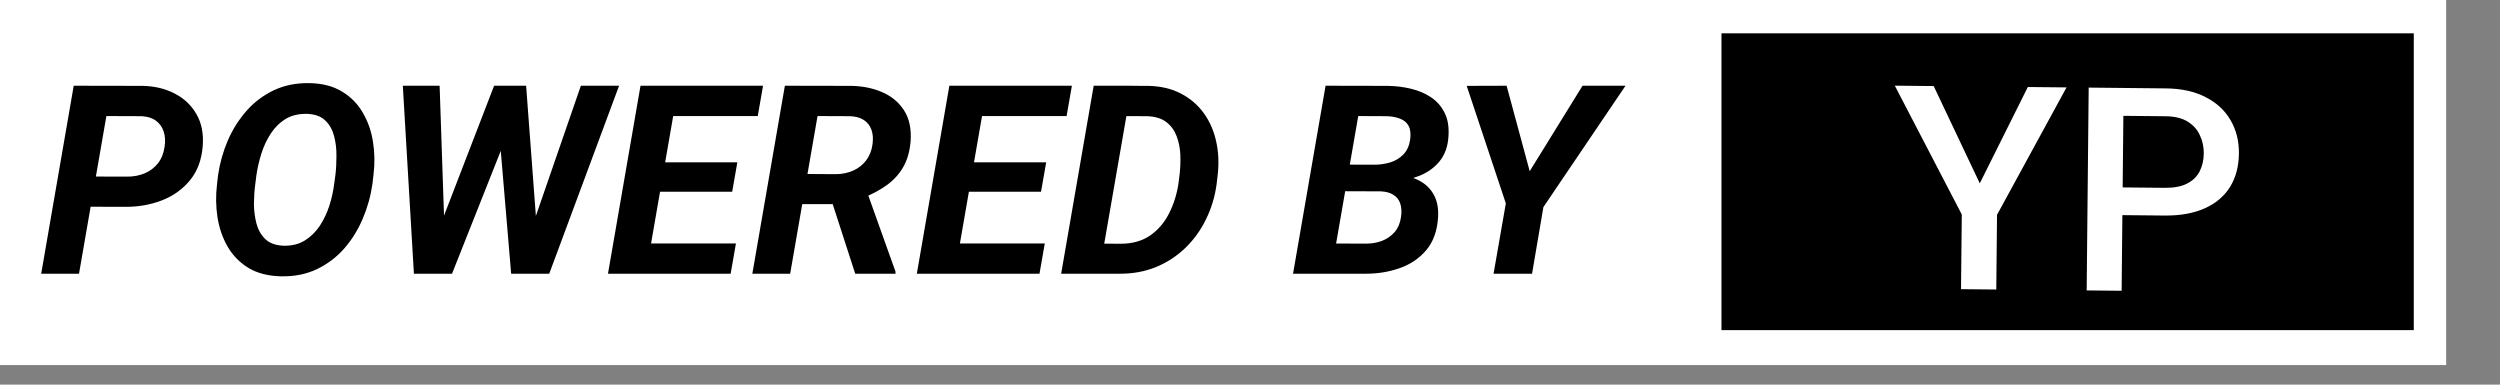 <svg width="78" height="12" viewBox="0 0 78 12" fill="none" xmlns="http://www.w3.org/2000/svg">
<rect x="0" y="0" width="78" height="12" fill="#808080" stroke="none"/>
<g clip-path="url(#clip0_49_2)">
<path d="M76.32 0H0V11.39H76.32V0Z" fill="white"/>
<path d="M75.31 1.04H53.71V10.3H75.31V1.04Z" fill="black"/>
<path d="M3.931 6.453L2.413 6.449L2.578 5.507L3.971 5.511C4.17 5.511 4.353 5.476 4.519 5.406C4.686 5.333 4.823 5.229 4.93 5.092C5.038 4.955 5.106 4.783 5.136 4.576C5.163 4.402 5.153 4.244 5.107 4.105C5.062 3.965 4.981 3.852 4.866 3.766C4.75 3.681 4.601 3.634 4.419 3.625L3.319 3.621L2.465 8.54H1.285L2.3 2.675L4.455 2.679C4.828 2.687 5.161 2.767 5.454 2.921C5.747 3.071 5.972 3.286 6.131 3.565C6.292 3.842 6.356 4.176 6.324 4.568C6.289 4.995 6.156 5.348 5.925 5.628C5.694 5.907 5.403 6.115 5.051 6.252C4.702 6.386 4.329 6.453 3.931 6.453ZM11.653 5.45L11.621 5.732C11.568 6.108 11.467 6.471 11.319 6.82C11.171 7.169 10.978 7.481 10.739 7.754C10.5 8.026 10.215 8.241 9.885 8.399C9.557 8.555 9.185 8.629 8.769 8.621C8.372 8.613 8.035 8.527 7.758 8.363C7.484 8.196 7.267 7.976 7.106 7.702C6.947 7.428 6.841 7.123 6.787 6.788C6.734 6.449 6.728 6.103 6.771 5.748L6.803 5.47C6.857 5.094 6.958 4.733 7.106 4.387C7.256 4.04 7.451 3.732 7.69 3.46C7.931 3.186 8.216 2.972 8.544 2.816C8.874 2.66 9.245 2.586 9.655 2.594C10.053 2.6 10.389 2.686 10.662 2.852C10.939 3.016 11.157 3.235 11.315 3.509C11.476 3.78 11.584 4.085 11.637 4.423C11.691 4.759 11.697 5.101 11.653 5.45ZM10.425 5.748L10.465 5.458C10.487 5.276 10.497 5.078 10.497 4.866C10.5 4.651 10.476 4.446 10.425 4.25C10.374 4.051 10.283 3.889 10.151 3.762C10.022 3.634 9.835 3.564 9.591 3.553C9.328 3.545 9.102 3.597 8.914 3.71C8.729 3.823 8.573 3.976 8.447 4.169C8.323 4.36 8.225 4.569 8.153 4.798C8.083 5.023 8.032 5.245 8 5.462L7.964 5.752C7.939 5.932 7.926 6.131 7.923 6.349C7.923 6.563 7.949 6.77 8 6.969C8.051 7.165 8.142 7.327 8.274 7.456C8.405 7.585 8.593 7.655 8.838 7.666C9.098 7.674 9.321 7.62 9.506 7.505C9.694 7.389 9.851 7.236 9.978 7.045C10.104 6.852 10.203 6.643 10.276 6.417C10.348 6.189 10.398 5.966 10.425 5.748ZM13.535 7.553L15.416 2.675H16.044L16.085 3.545L14.103 8.54H13.418L13.535 7.553ZM13.716 2.675L13.885 7.662L13.684 8.54H12.914L12.568 2.675H13.716ZM16.443 7.537L18.123 2.675H19.315L17.136 8.54H16.375L16.443 7.537ZM16.415 2.675L16.79 7.686L16.637 8.54H15.948L15.517 3.444L15.77 2.675H16.415ZM22.961 7.597L22.796 8.54H19.762L19.924 7.597H22.961ZM21.168 2.675L20.149 8.54H18.969L19.984 2.675H21.168ZM23.005 5.064L22.844 5.982H20.206L20.367 5.064H23.005ZM23.807 2.675L23.642 3.621H20.613L20.782 2.675H23.807ZM24.488 2.675L26.554 2.679C26.911 2.684 27.235 2.75 27.525 2.876C27.818 3.002 28.045 3.192 28.206 3.444C28.37 3.697 28.438 4.018 28.411 4.407C28.384 4.727 28.307 4.996 28.178 5.217C28.051 5.437 27.881 5.623 27.666 5.777C27.454 5.93 27.209 6.061 26.933 6.171L26.522 6.369H24.613L24.774 5.426L26.087 5.434C26.283 5.431 26.462 5.394 26.623 5.321C26.784 5.249 26.917 5.144 27.021 5.007C27.129 4.868 27.196 4.698 27.223 4.5C27.247 4.325 27.235 4.173 27.187 4.044C27.141 3.916 27.062 3.815 26.949 3.742C26.836 3.67 26.693 3.631 26.518 3.625L25.507 3.621L24.653 8.54H23.473L24.488 2.675ZM26.683 8.54L25.837 5.926L27.026 5.918L27.94 8.476V8.54H26.683ZM32.597 7.597L32.432 8.54H29.398L29.559 7.597H32.597ZM30.804 2.675L29.785 8.54H28.605L29.62 2.675H30.804ZM32.641 5.064L32.48 5.982H29.841L30.003 5.064H32.641ZM33.443 2.675L33.278 3.621H30.248L30.417 2.675H33.443ZM34.925 8.54H33.62L33.789 7.597L34.961 7.605C35.327 7.605 35.634 7.519 35.884 7.348C36.134 7.173 36.33 6.945 36.472 6.663C36.617 6.378 36.715 6.071 36.766 5.74L36.802 5.454C36.827 5.25 36.834 5.043 36.827 4.834C36.818 4.622 36.779 4.426 36.71 4.246C36.642 4.066 36.535 3.92 36.387 3.807C36.24 3.694 36.04 3.634 35.787 3.625L34.45 3.621L34.615 2.675L35.823 2.679C36.215 2.687 36.557 2.767 36.847 2.921C37.137 3.071 37.374 3.275 37.56 3.533C37.745 3.791 37.874 4.086 37.946 4.419C38.019 4.749 38.034 5.097 37.991 5.462L37.958 5.748C37.905 6.14 37.793 6.507 37.624 6.848C37.458 7.189 37.241 7.487 36.975 7.742C36.712 7.995 36.407 8.192 36.061 8.335C35.715 8.474 35.336 8.543 34.925 8.54ZM35.308 2.675L34.289 8.54H33.108L34.123 2.675H35.308ZM43.07 5.966H41.556L41.697 5.136L42.865 5.14C43.042 5.14 43.211 5.116 43.373 5.068C43.536 5.017 43.673 4.935 43.783 4.822C43.896 4.706 43.967 4.552 43.997 4.359C44.021 4.176 44.005 4.032 43.949 3.928C43.892 3.823 43.802 3.748 43.679 3.702C43.558 3.654 43.414 3.628 43.248 3.625L42.377 3.621L41.523 8.54H40.343L41.358 2.675L43.284 2.679C43.536 2.681 43.781 2.711 44.017 2.767C44.253 2.824 44.463 2.912 44.645 3.033C44.828 3.154 44.969 3.314 45.068 3.513C45.17 3.711 45.212 3.956 45.193 4.246C45.175 4.563 45.083 4.823 44.919 5.027C44.755 5.229 44.546 5.38 44.291 5.483C44.038 5.585 43.767 5.644 43.477 5.66L43.07 5.966ZM42.591 8.54H40.762L41.383 7.597L42.627 7.601C42.804 7.601 42.97 7.572 43.123 7.513C43.279 7.451 43.409 7.36 43.514 7.239C43.618 7.118 43.684 6.964 43.711 6.776C43.735 6.617 43.728 6.479 43.691 6.361C43.653 6.24 43.583 6.147 43.481 6.083C43.382 6.016 43.249 5.978 43.082 5.97L41.89 5.966L42.039 5.136L43.409 5.14L43.61 5.462C43.873 5.476 44.102 5.536 44.295 5.644C44.491 5.748 44.64 5.897 44.742 6.091C44.844 6.284 44.886 6.516 44.867 6.788C44.84 7.207 44.718 7.545 44.5 7.803C44.283 8.061 44.005 8.249 43.666 8.367C43.331 8.485 42.972 8.543 42.591 8.54ZM47.006 2.675L47.727 5.342L49.375 2.675H50.716L48.154 6.461L47.8 8.54H46.599L46.982 6.345L45.761 2.679L47.006 2.675Z" fill="black"/>
<path d="M60.331 2.685L61.769 5.72L63.268 2.715L64.476 2.727L62.307 6.703L62.284 9.033L61.184 9.022L61.208 6.692L59.118 2.673L60.331 2.685ZM67.531 6.725L65.884 6.709L65.892 5.844L67.539 5.86C67.826 5.863 68.058 5.819 68.236 5.728C68.414 5.637 68.544 5.511 68.627 5.35C68.712 5.185 68.756 4.998 68.758 4.786C68.76 4.586 68.72 4.399 68.638 4.224C68.559 4.047 68.431 3.903 68.255 3.794C68.08 3.685 67.849 3.63 67.562 3.627L66.249 3.614L66.195 9.072L65.104 9.061L65.167 2.733L67.57 2.758C68.06 2.762 68.475 2.853 68.815 3.031C69.158 3.205 69.418 3.445 69.594 3.751C69.771 4.054 69.858 4.4 69.854 4.788C69.85 5.197 69.756 5.546 69.574 5.837C69.391 6.128 69.127 6.35 68.78 6.503C68.437 6.656 68.02 6.73 67.531 6.725Z" fill="white"/>
</g>
<defs>
<clipPath id="clip0_49_2">
<rect width="77.32" height="11.49" fill="white"/>
</clipPath>
</defs>
</svg>
